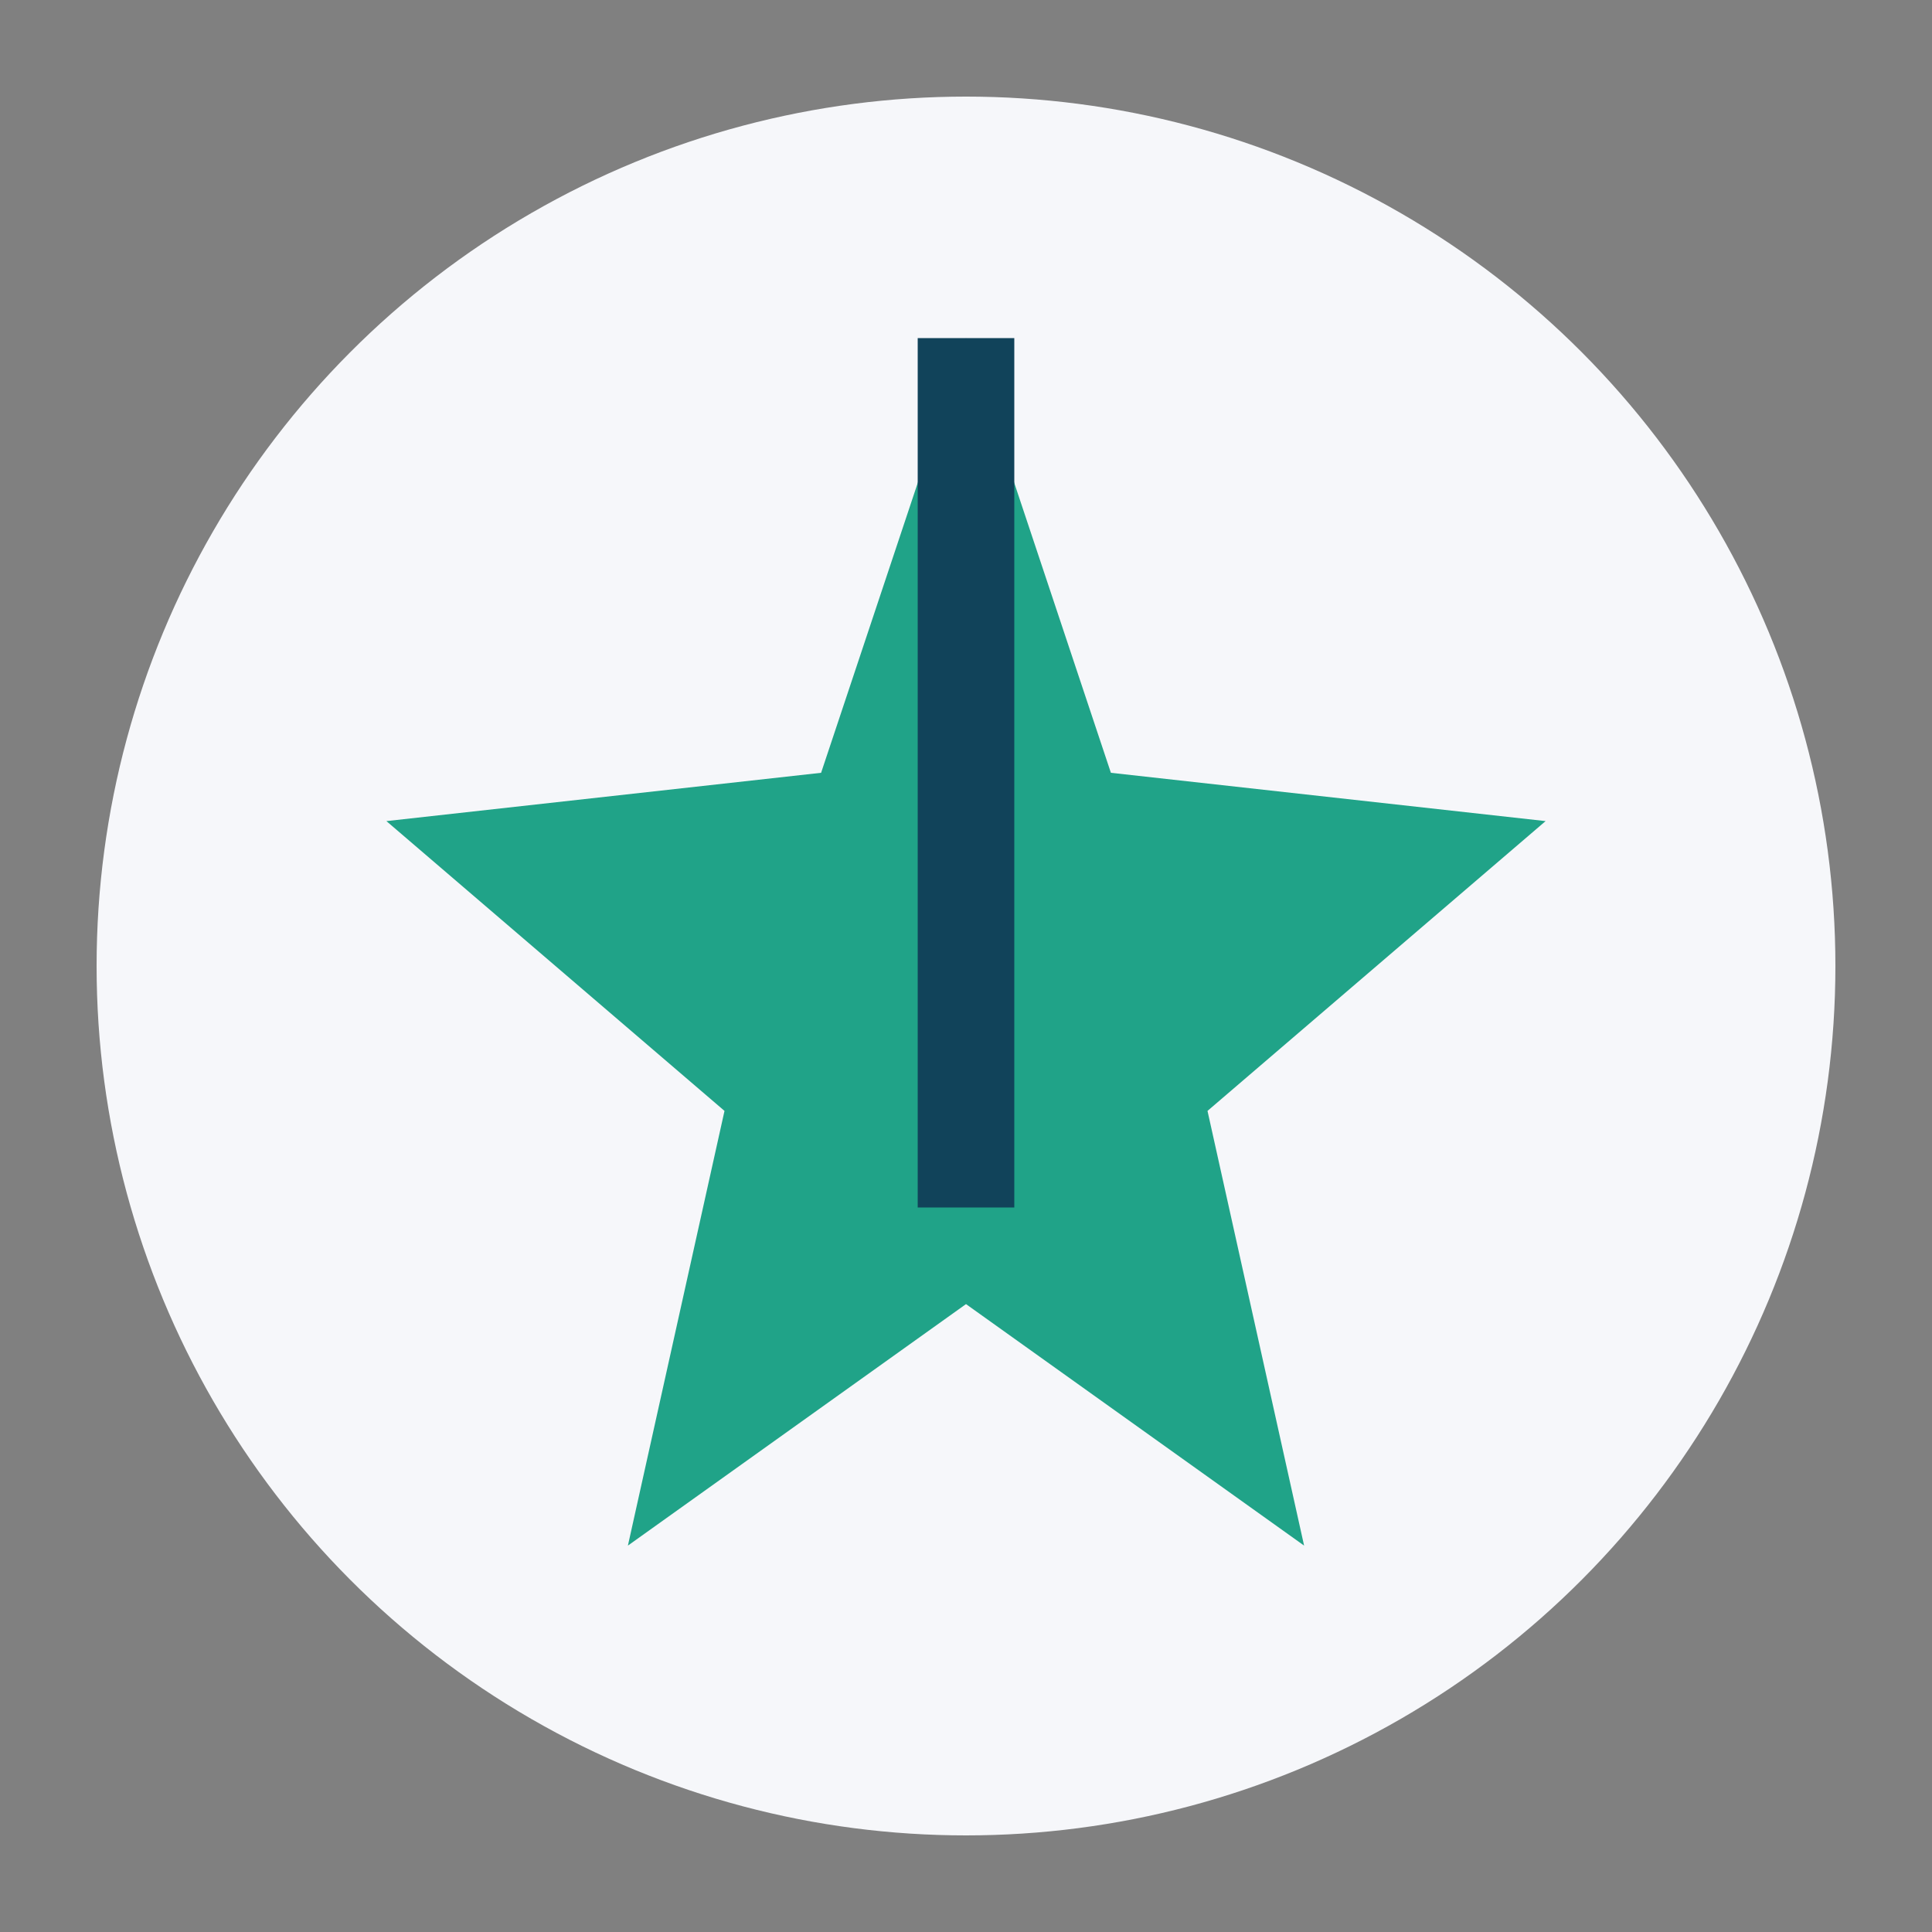 <?xml version="1.0" encoding="UTF-8"?>
<svg xmlns="http://www.w3.org/2000/svg" width="40" height="40" viewBox="0 0 40 40"><rect x="0" y="0" width="40" height="40" fill="#808080" stroke="none"/><circle cx="20" cy="20" r="18" fill="#F6F7FA"/><path d="M20 7l3 9 9 1-7 6 2 9-7-5-7 5 2-9-7-6 9-1z" fill="#20A388"/><path d="M20 7v18" stroke="#11435A" stroke-width="2"/></svg>